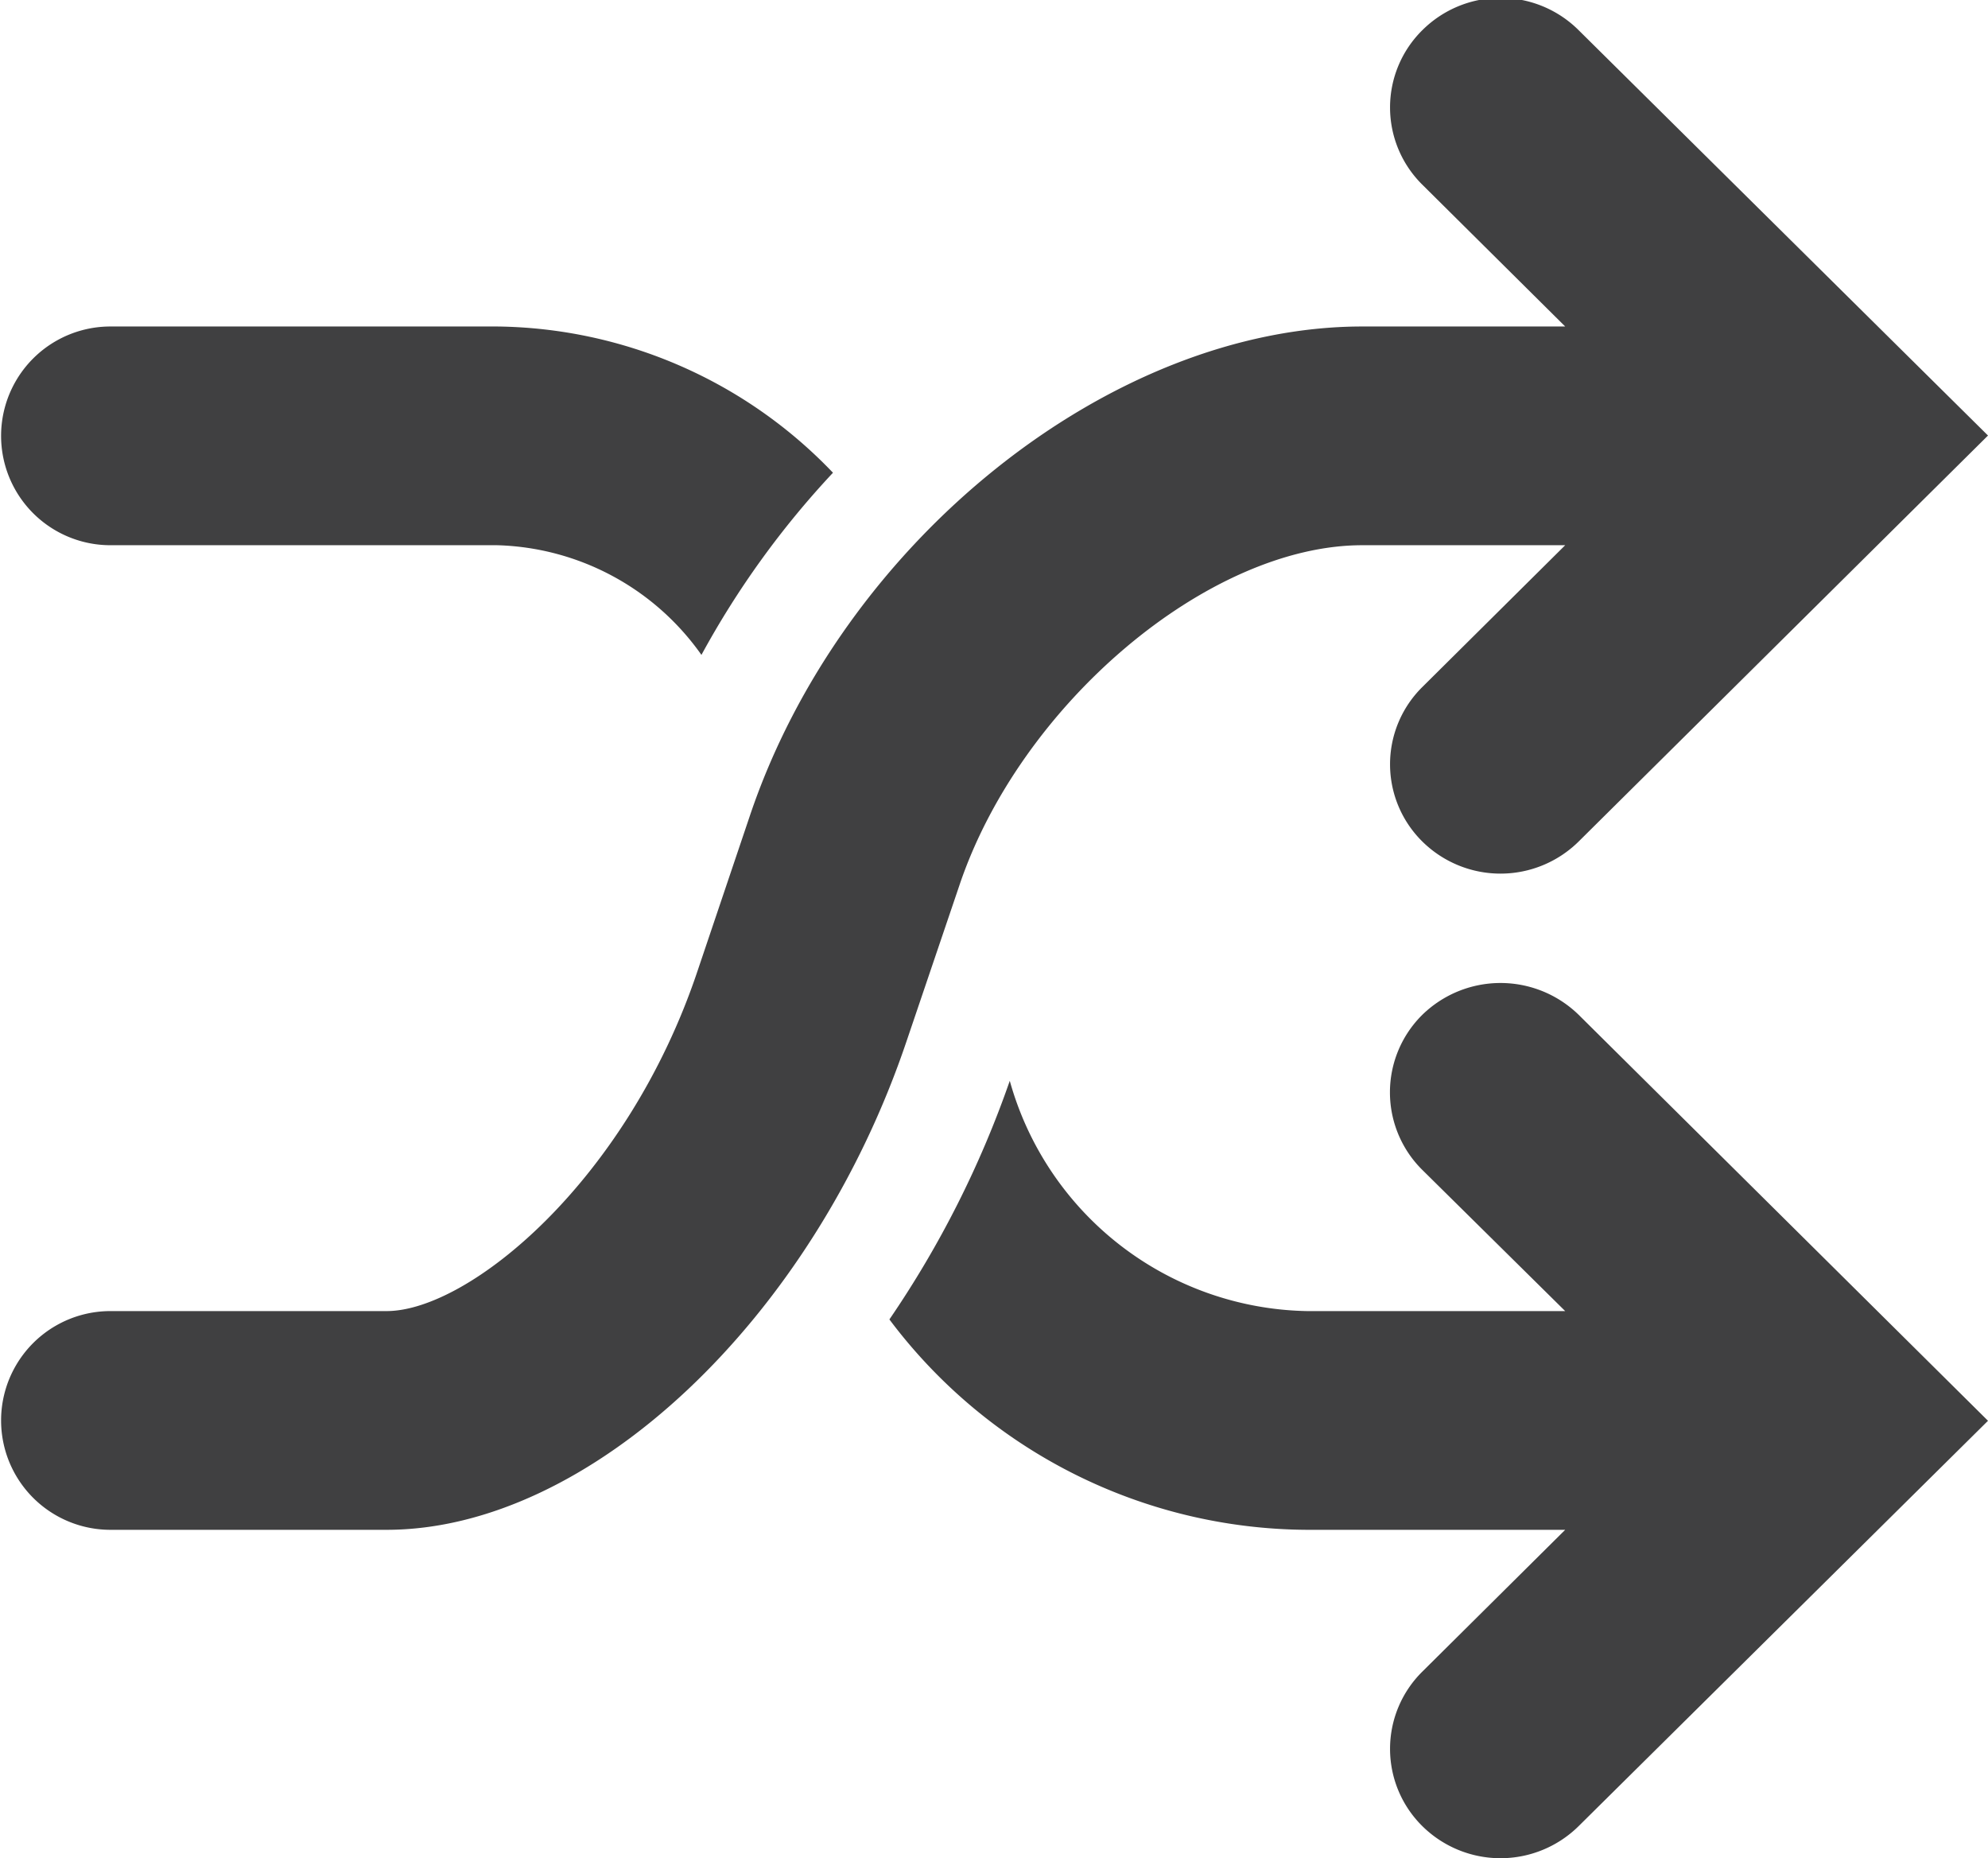 <svg xmlns="http://www.w3.org/2000/svg" width="31" height="28.97" viewBox="0 0 31 28.97">
<defs>
    <style>
      .cls-1 {
        fill: #404041;
        fill-rule: evenodd;
      }
    </style>
  </defs>
  <path id="Forma_1" data-name="Forma 1" class="cls-1" d="M301.722,2285.53h6.028a4.032,4.032,0,0,1,3.188,1.71,13.805,13.805,0,0,1,2.051-2.84,7.355,7.355,0,0,0-5.239-2.28h-6.028A1.705,1.705,0,1,0,301.722,2285.53Zm13.236,5.31c0.948-2.83,3.886-5.31,6.284-5.31h3.165l-2.227,2.21a1.692,1.692,0,0,0,0,2.41,1.734,1.734,0,0,0,2.436,0l6.384-6.33-6.384-6.32a1.727,1.727,0,0,0-2.436,0,1.692,1.692,0,0,0,0,2.41l2.227,2.21h-3.165c-3.916,0-8.114,3.35-9.553,7.64l-0.813,2.41c-1.1,3.28-3.568,5.3-4.848,5.3h-4.306a1.705,1.705,0,1,0,0,3.41h4.306c3.163,0,6.652-3.28,8.116-7.64Zm7.222,2.01a1.7,1.7,0,0,0,0,2.42l2.227,2.2h-4.026a4.906,4.906,0,0,1-4.635-3.59,15.743,15.743,0,0,1-1.877,3.72,8.191,8.191,0,0,0,6.512,3.28h4.026l-2.227,2.21a1.692,1.692,0,0,0,0,2.41,1.734,1.734,0,0,0,2.436,0l6.384-6.32-6.384-6.33A1.746,1.746,0,0,0,322.18,2292.85Z" transform="translate(-300 -2277.03)"/>
</svg>

